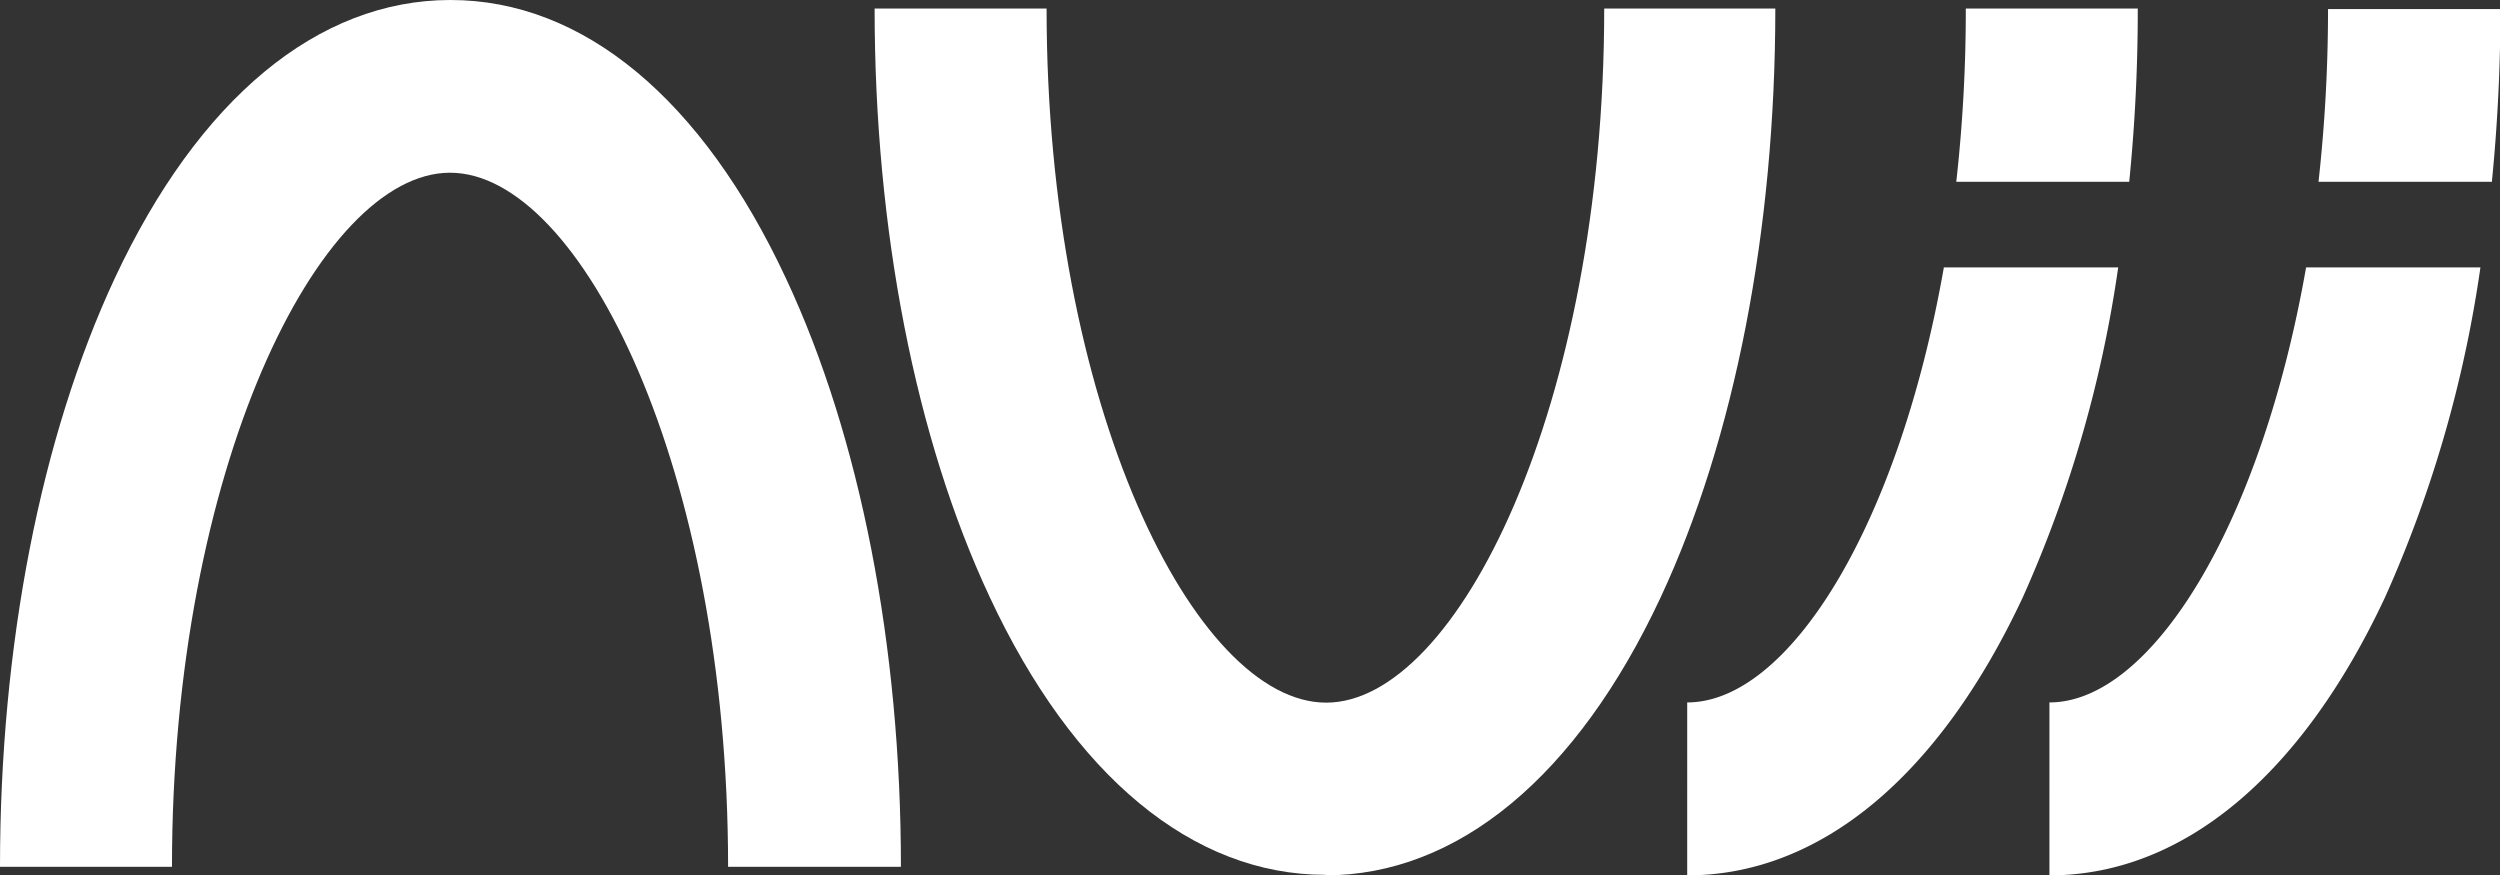 <svg id="af05e936-8136-4ad9-b6b6-c5ef4cfd3fca" data-name="Ebene 1" xmlns="http://www.w3.org/2000/svg" xmlns:xlink="http://www.w3.org/1999/xlink" viewBox="0 0 233.76 81.85"><rect x="0" y="0" width="233.76" height="81.85" fill="#333333" stroke="none"/><defs><clipPath id="adfcfc97-1fe4-4ca0-a35c-fcedfa1331b9" transform="translate(0 0)"><rect width="233.76" height="81.85" style="fill:none"/></clipPath></defs><g style="clip-path:url(#adfcfc97-1fe4-4ca0-a35c-fcedfa1331b9)"><path d="M42.12,0C29.72,0,18.58,9.24,10.74,26,3.81,40.85,0,60.39,0,81.05H16.08c0-37.15,13.75-64.9,26-64.9s26,27.75,26,64.9H84.24c0-20.66-3.81-40.2-10.74-55C65.66,9.24,54.52,0,42.12,0" transform="translate(0 0)" style="fill:#fff"/><path d="M123.91,81.85c12.39,0,23.54-9.24,31.37-26C162.21,41,166,21.45,166,.8H150c0,37.15-13.75,64.9-26,64.9S97.86,38,97.86.8H81.78c0,20.65,3.82,40.2,10.75,55,7.83,16.78,19,26,31.38,26" transform="translate(0 0)" style="fill:#fff"/><path d="M181.76,25c-4.28,24.36-14.56,40.68-24,40.68V81.85c12.4,0,23.54-9.24,31.38-26A115.16,115.16,0,0,0,198.06,25Z" transform="translate(0 0)" style="fill:#fff"/><path d="M182.92,17h16.17A161.27,161.27,0,0,0,199.89.8H183.81A143.93,143.93,0,0,1,182.92,17" transform="translate(0 0)" style="fill:#fff"/><path d="M215.63,25c-4.28,24.36-14.56,40.68-24,40.68V81.85c12.4,0,23.54-9.24,31.38-26A115.16,115.16,0,0,0,231.93,25Z" transform="translate(0 0)" style="fill:#fff"/><path d="M216.79,17H233c.52-5.26.8-10.66.8-16.15H217.68A146.34,146.34,0,0,1,216.79,17" transform="translate(0 0)" style="fill:#fff"/></g></svg>